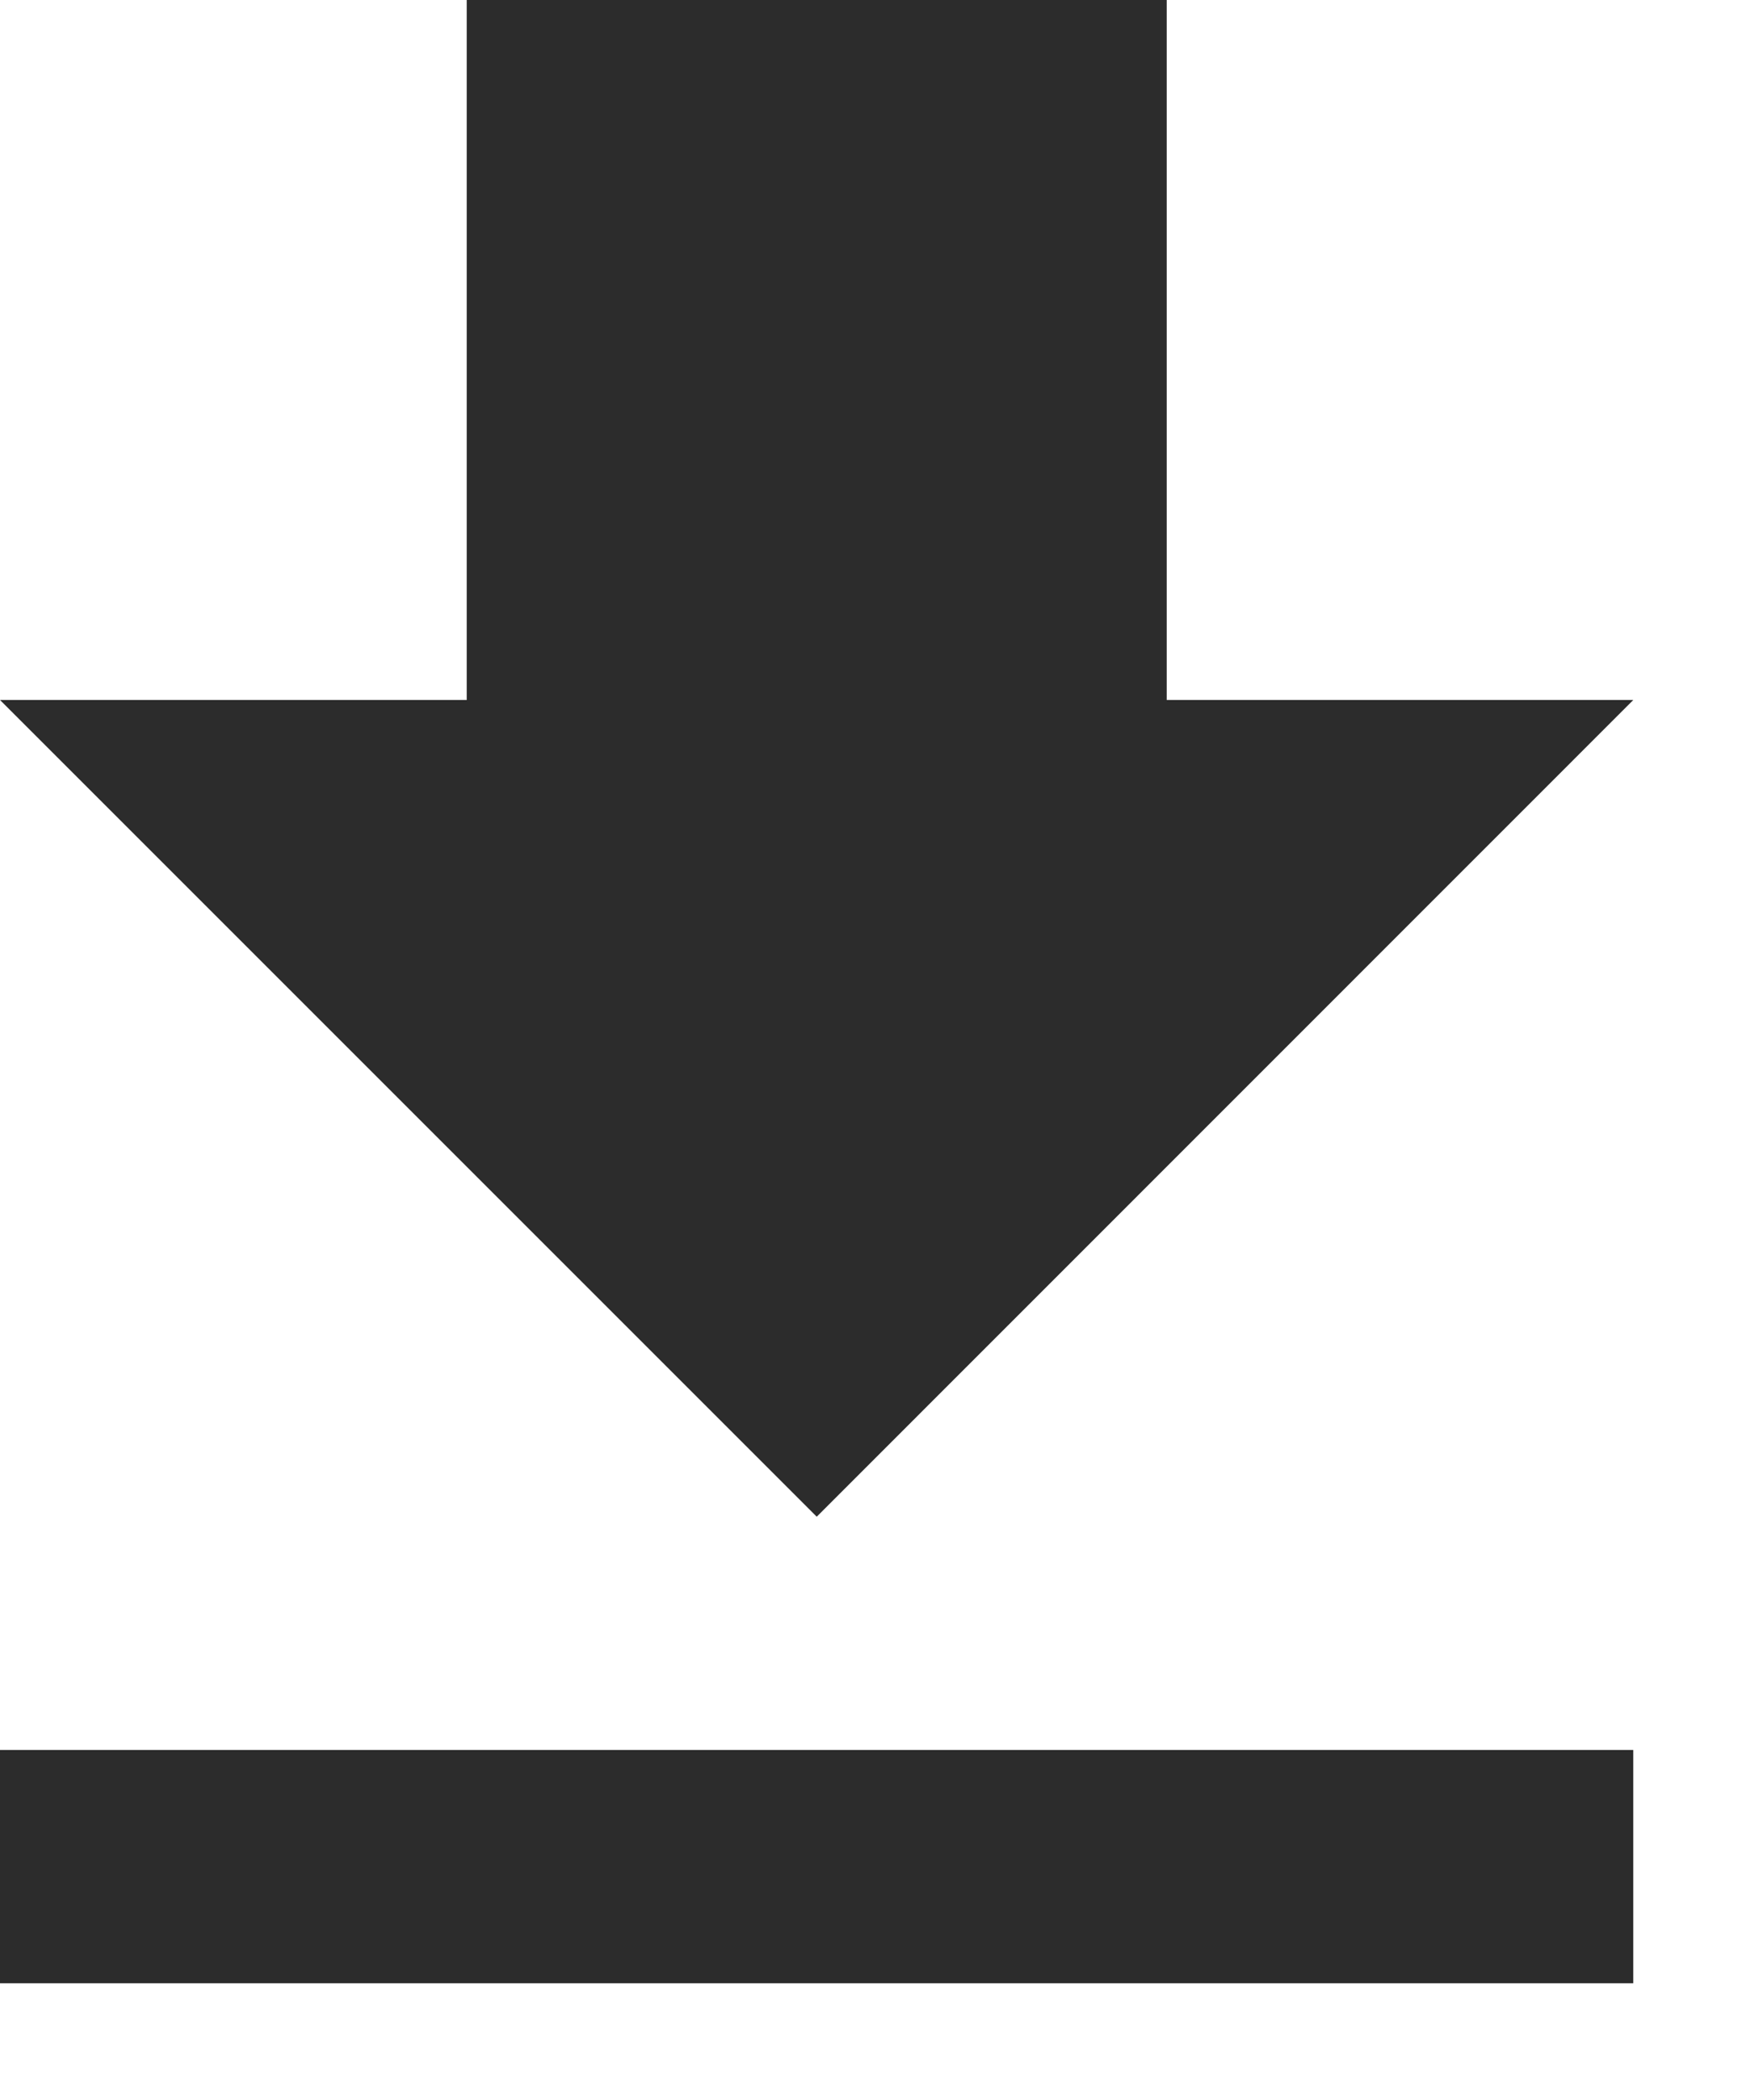 <?xml version="1.0" encoding="utf-8"?>
<svg xmlns="http://www.w3.org/2000/svg" fill="none" height="100%" overflow="visible" preserveAspectRatio="none" style="display: block;" viewBox="0 0 10 12" width="100%">
<path d="M0 11.333H9.333V10H0V11.333ZM9.333 4H6.667V0H2.667V4H0L4.667 8.667L9.333 4Z" fill="#2C2C2C" id="Vector"/>
</svg>